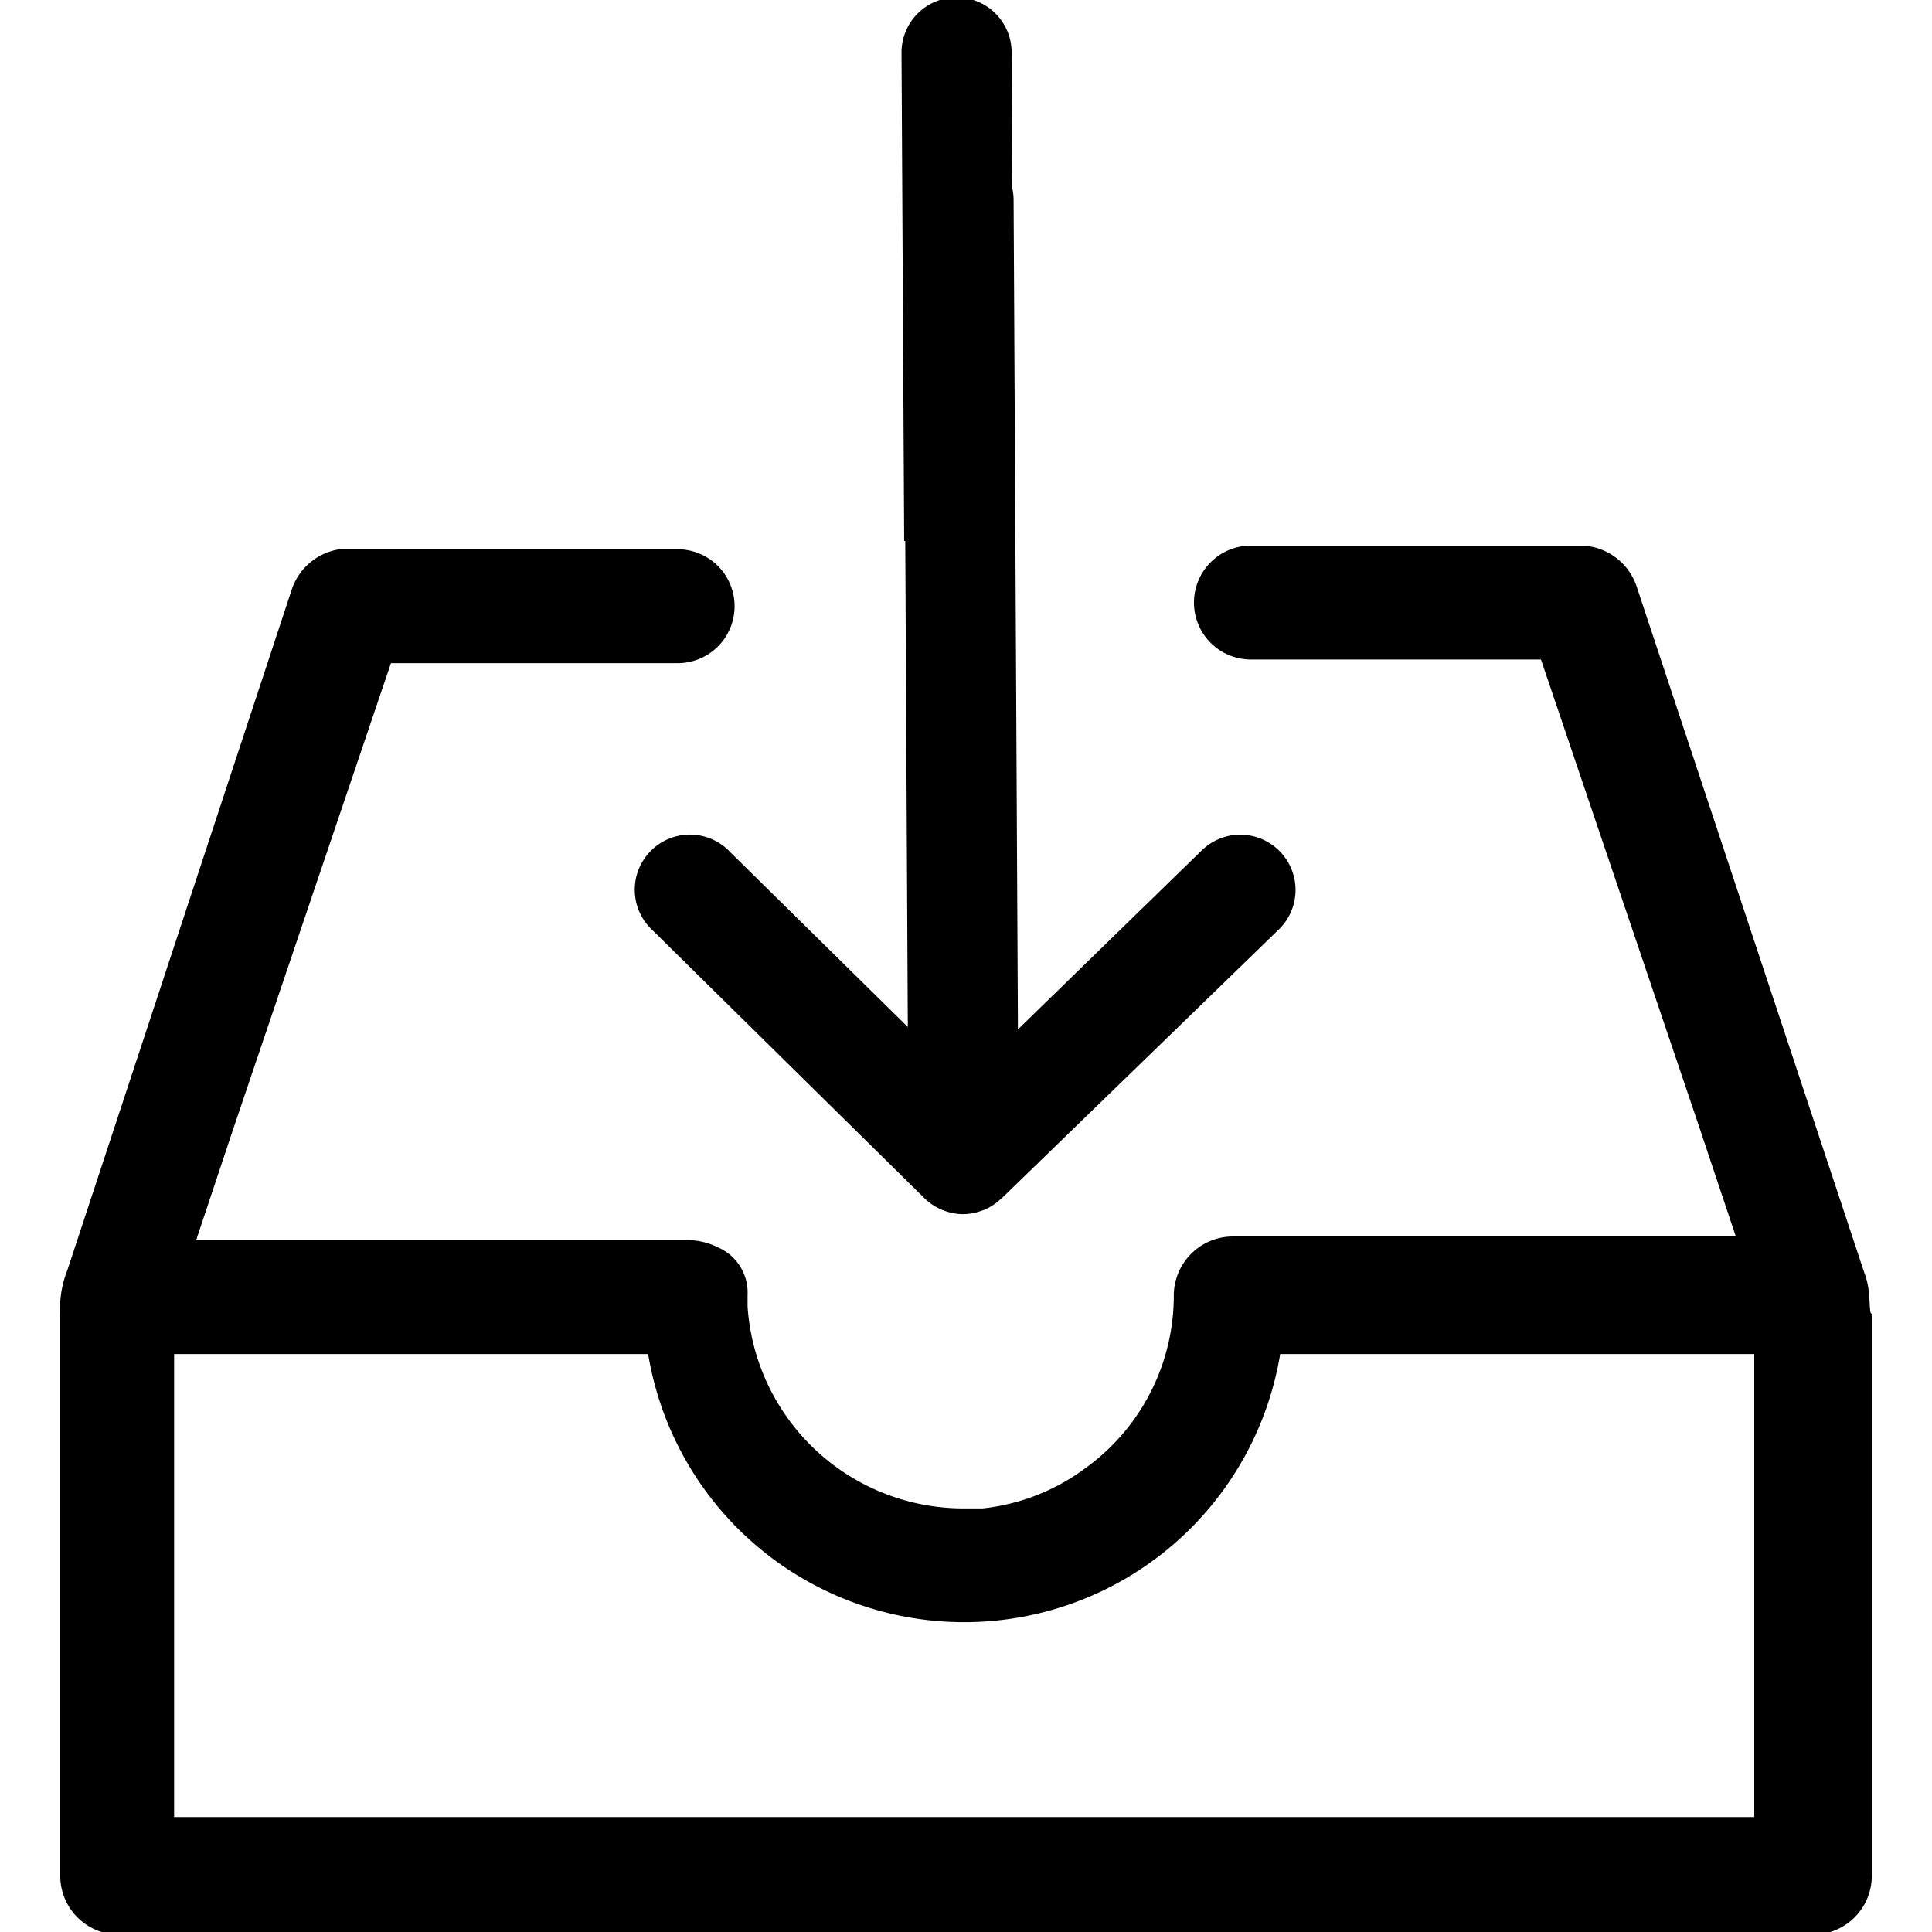 <?xml version="1.0"?>
<svg xmlns="http://www.w3.org/2000/svg" viewBox="0 0 50 50">
  <path d="m48.252 32.95-5.9-17.784a1.547 1.547 0 0 0-1.427-1.046h-8.548a1.474 1.474 0 0 0-1.477 1.486 1.474 1.474 0 0 0 1.474 1.462h7.506l4.089 12.078.954 2.854H31.9a1.531 1.531 0 0 0-1.522 1.543 5.5 5.5 0 0 1-2.282 4.448 5.42 5.42 0 0 1-2.663 1.046h-.571a5.6 5.6 0 0 1-5.515-5.23v-.287a1.275 1.275 0 0 0-.761-1.236 1.794 1.794 0 0 0-.761-.19H5.077l.951-2.853 4.089-12.078h7.42a1.474 1.474 0 0 0 1.474-1.474 1.474 1.474 0 0 0-1.474-1.474H8.786a1.551 1.551 0 0 0-1.237 1.046l-5.8 17.594a2.808 2.808 0 0 0-.19 1.236v14.455a1.522 1.522 0 0 0 1.521 1.522h43.84a1.522 1.522 0 0 0 1.522-1.522V34c-.095 0 0-.575-.19-1.05zM45.4 47.025H4.506V35.042h12.268a8.289 8.289 0 0 0 16.357 0H45.4z"/>
  <path d="M33.121 22.033a1.427 1.427 0 0 0-2.017-.027l-4.76 4.635-.112-21.486a1.465 1.465 0 0 0-.032-.275l-.019-3.529a1.425 1.425 0 0 0-1.423-1.419h-.008a1.428 1.428 0 0 0-1.419 1.434L23.4 14h.028l.066 12.578-4.594-4.523a1.427 1.427 0 1 0-2 2.032l7.029 6.927a1.428 1.428 0 0 0 .459.3l.024.008a1.41 1.41 0 0 0 .5.1h.018a1.417 1.417 0 0 0 .489-.094l.042-.013a1.421 1.421 0 0 0 .438-.285c.006-.005.013-.007.019-.012L33.1 24.05a1.426 1.426 0 0 0 .021-2.017z"/>
</svg>
